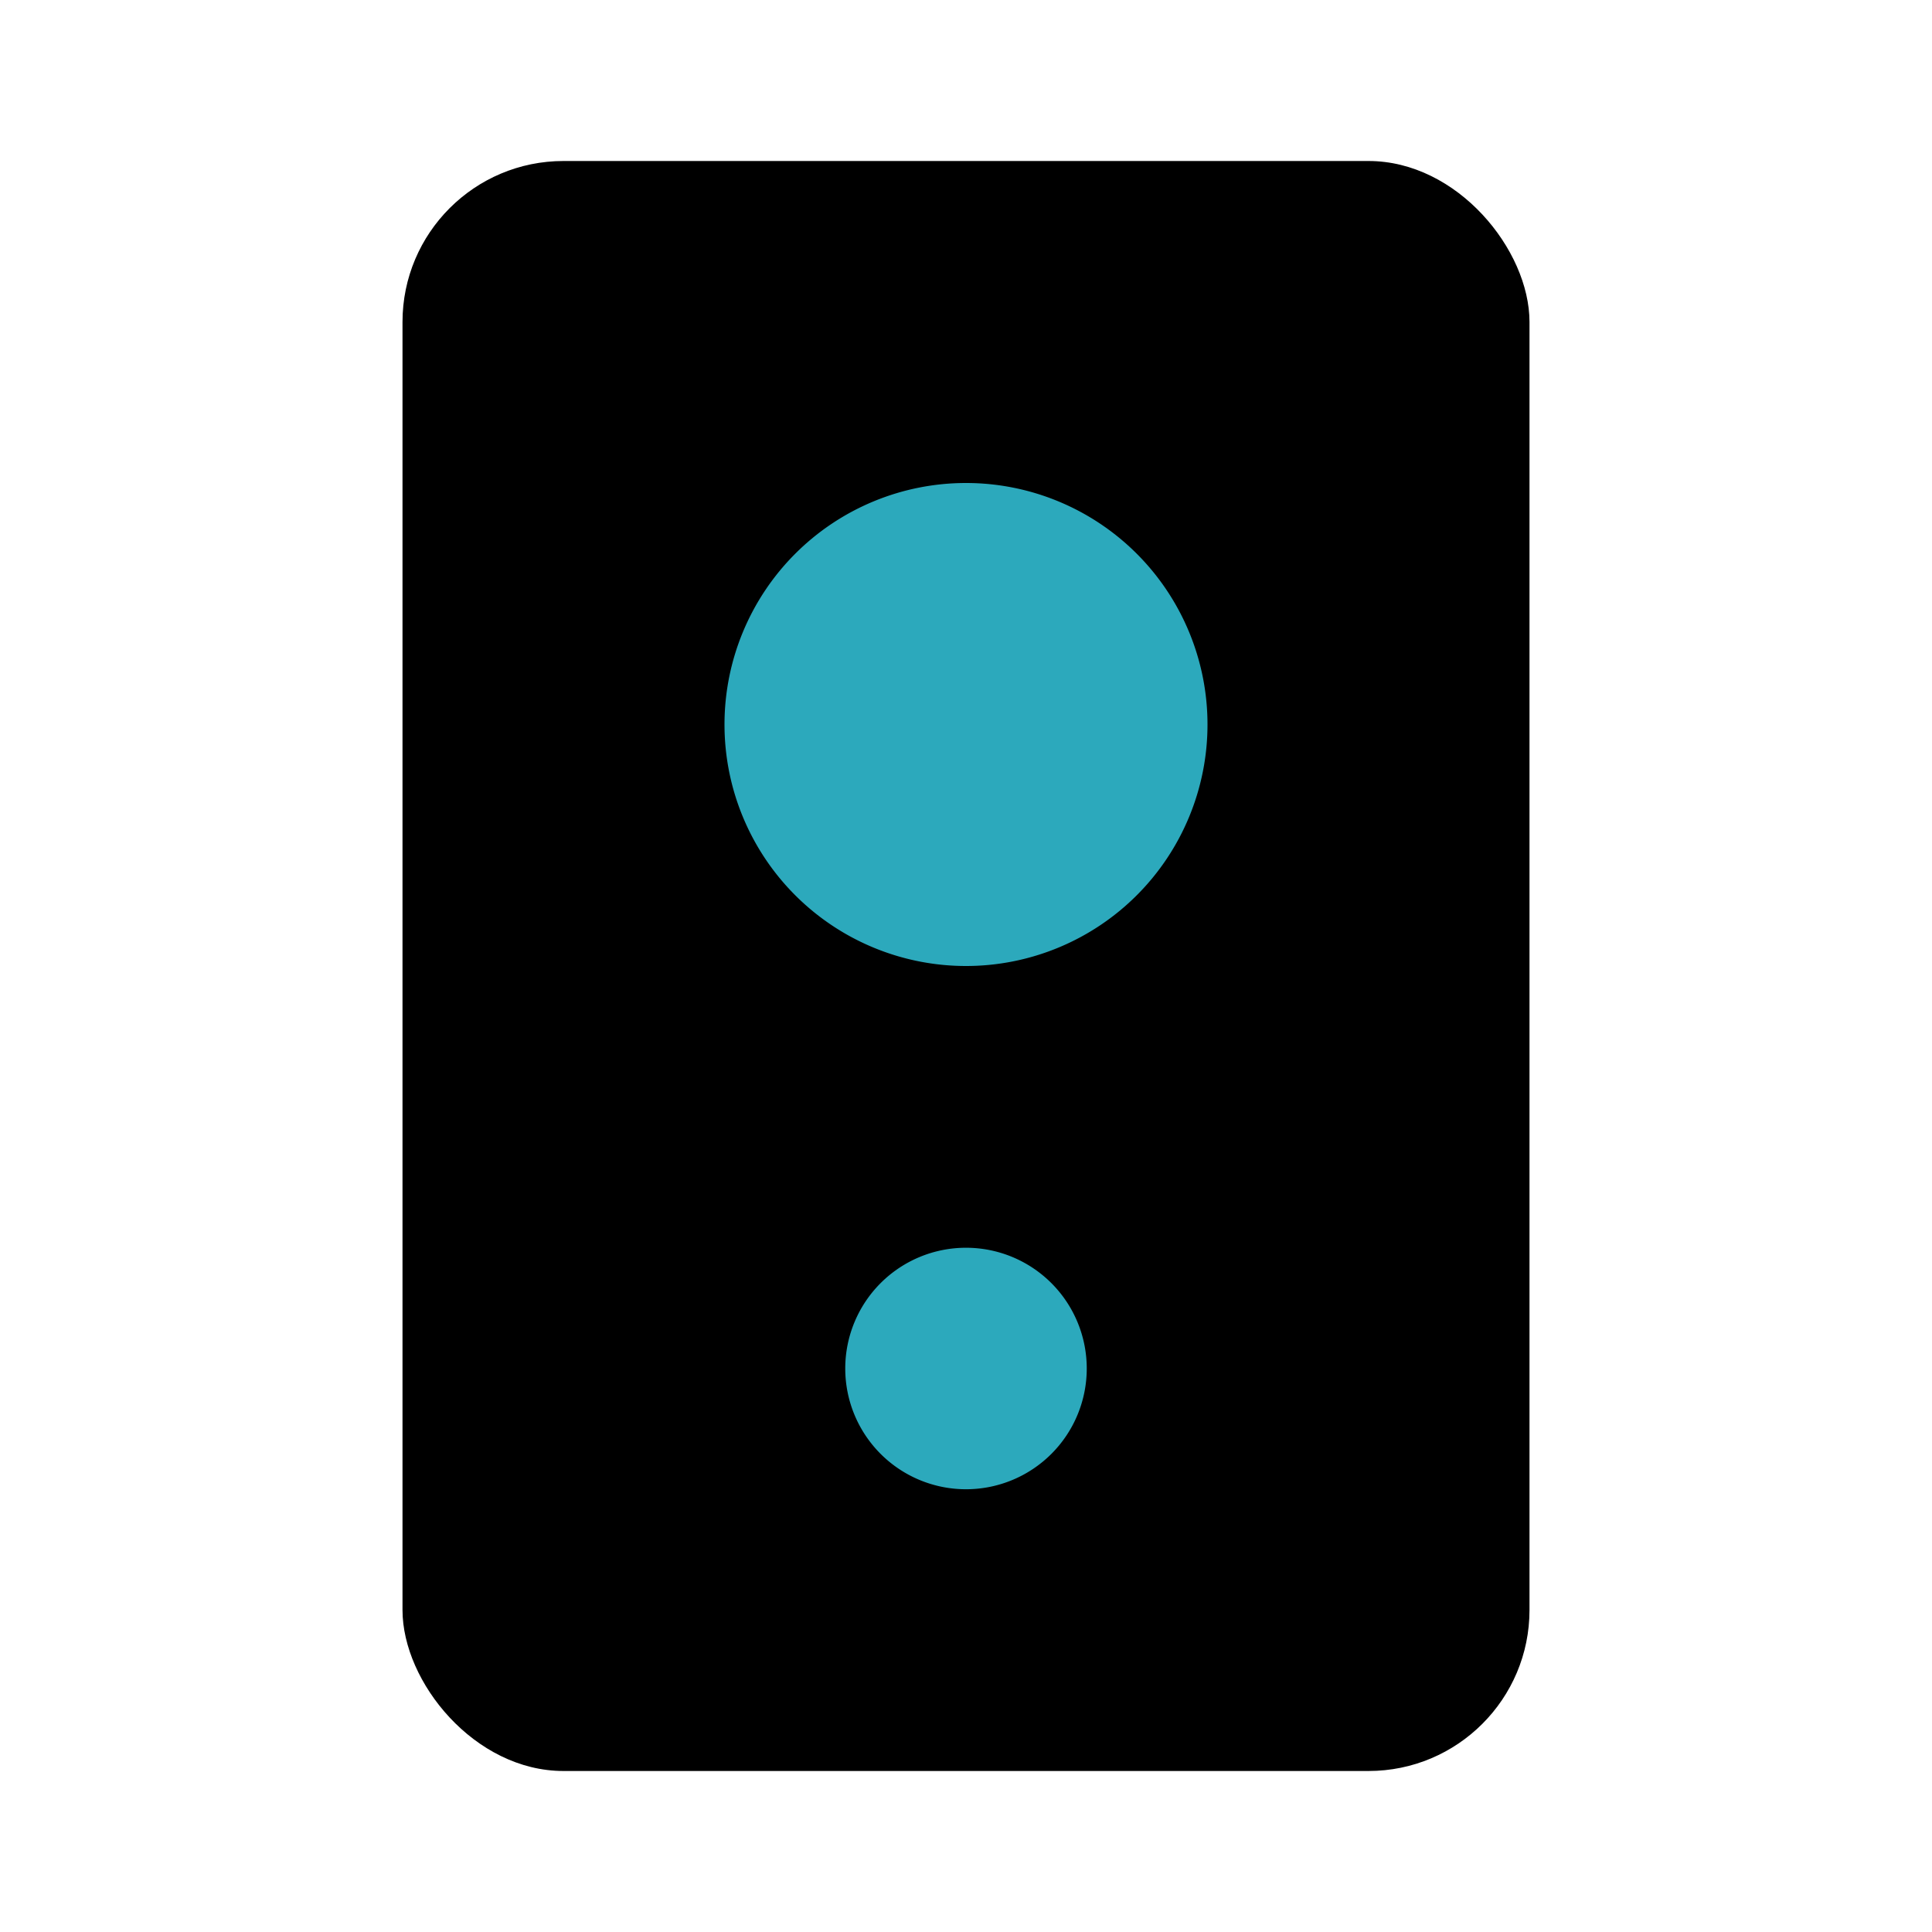 <?xml version="1.0" encoding="utf-8"?>
<svg fill="#000000" width="800px" height="800px" viewBox="0 0 24 24" id="speaker" data-name="Flat Color" xmlns="http://www.w3.org/2000/svg" class="icon flat-color"><rect id="primary" x="5" y="2" width="14" height="20" rx="2" style="fill: rgb(0, 0, 0);"></rect><path id="secondary" d="M15,9a3,3,0,1,1-3-3A3,3,0,0,1,15,9Zm-3,6.5A1.5,1.5,0,1,0,13.5,17,1.5,1.5,0,0,0,12,15.5Z" style="fill: rgb(44, 169, 188);"></path></svg>